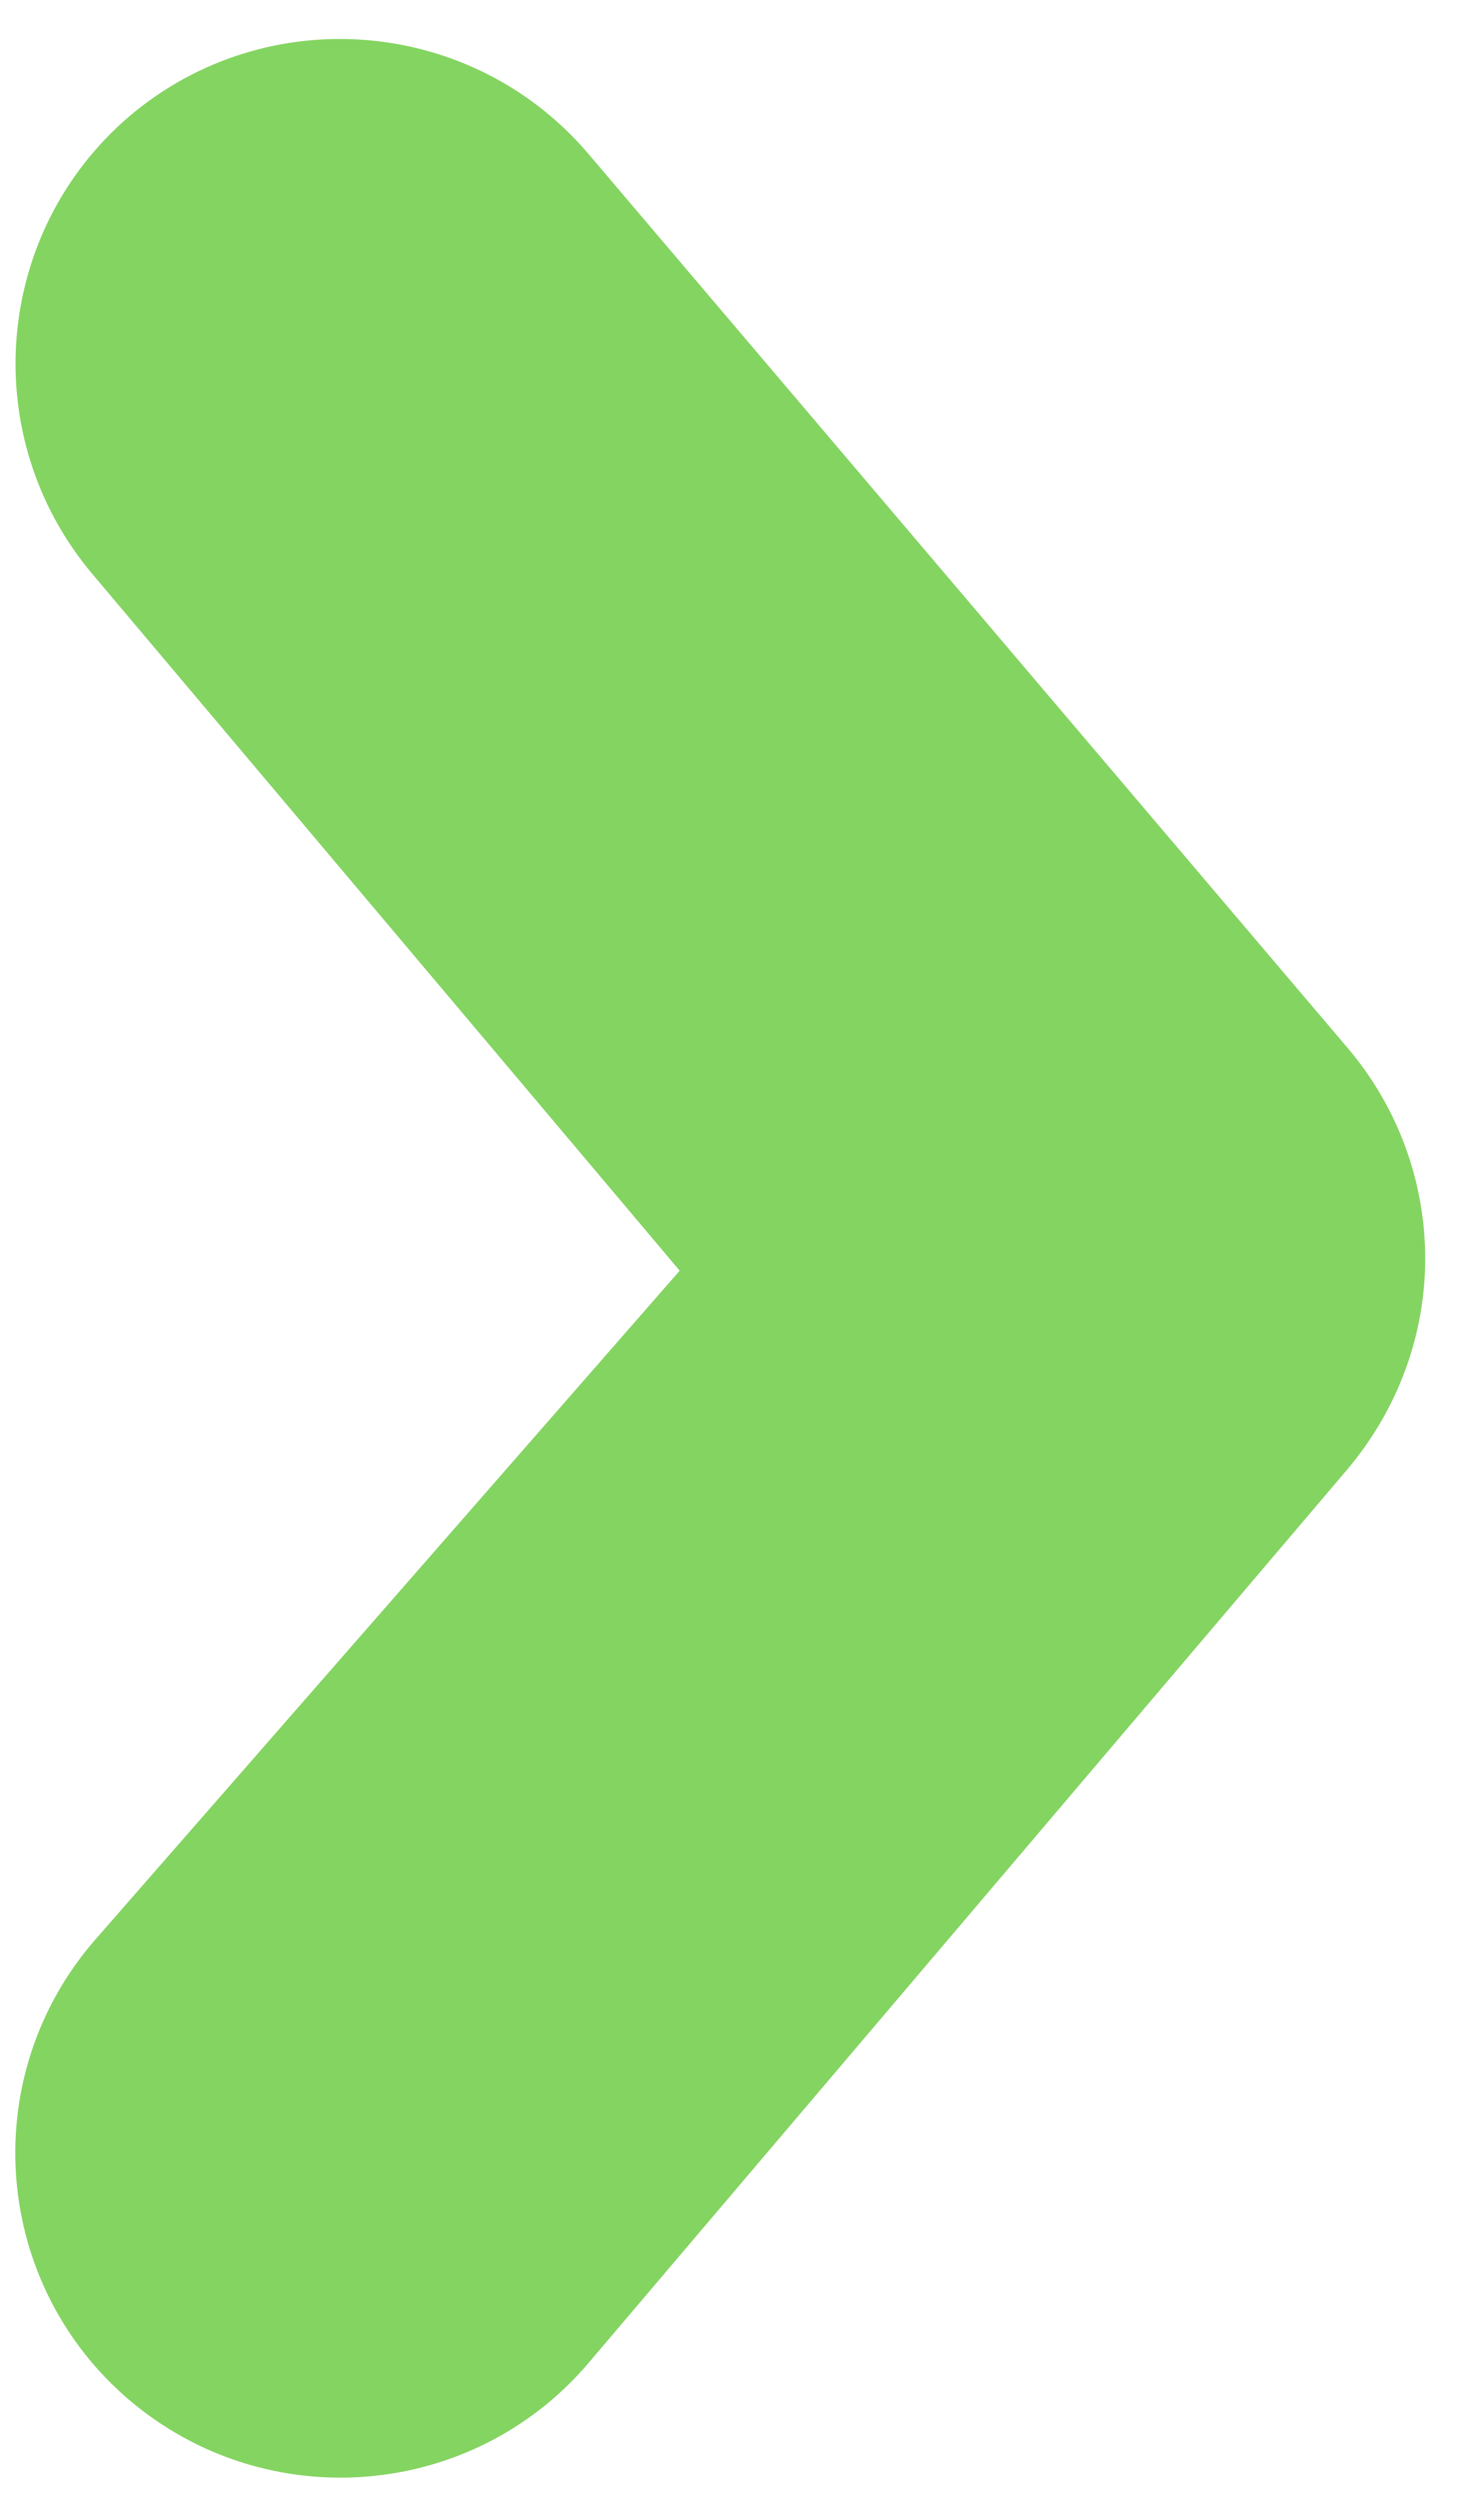 <svg width="24" height="41" viewBox="0 0 24 41" fill="none" xmlns="http://www.w3.org/2000/svg">
<path d="M2.13 1.9C-0.11 3.81 -0.38 7.17 1.52 9.42L11.15 20.84L1.52 31.86C-0.39 34.11 -0.11 37.47 2.13 39.37C4.38 41.27 7.74 41 9.65 38.76L22.11 24.09C22.95 23.09 23.38 21.87 23.38 20.64C23.38 19.41 22.95 18.18 22.11 17.19L9.65 2.52C7.74 0.28 4.38 -3.05176e-05 2.13 1.9Z" fill="#84D461"/>
</svg>
